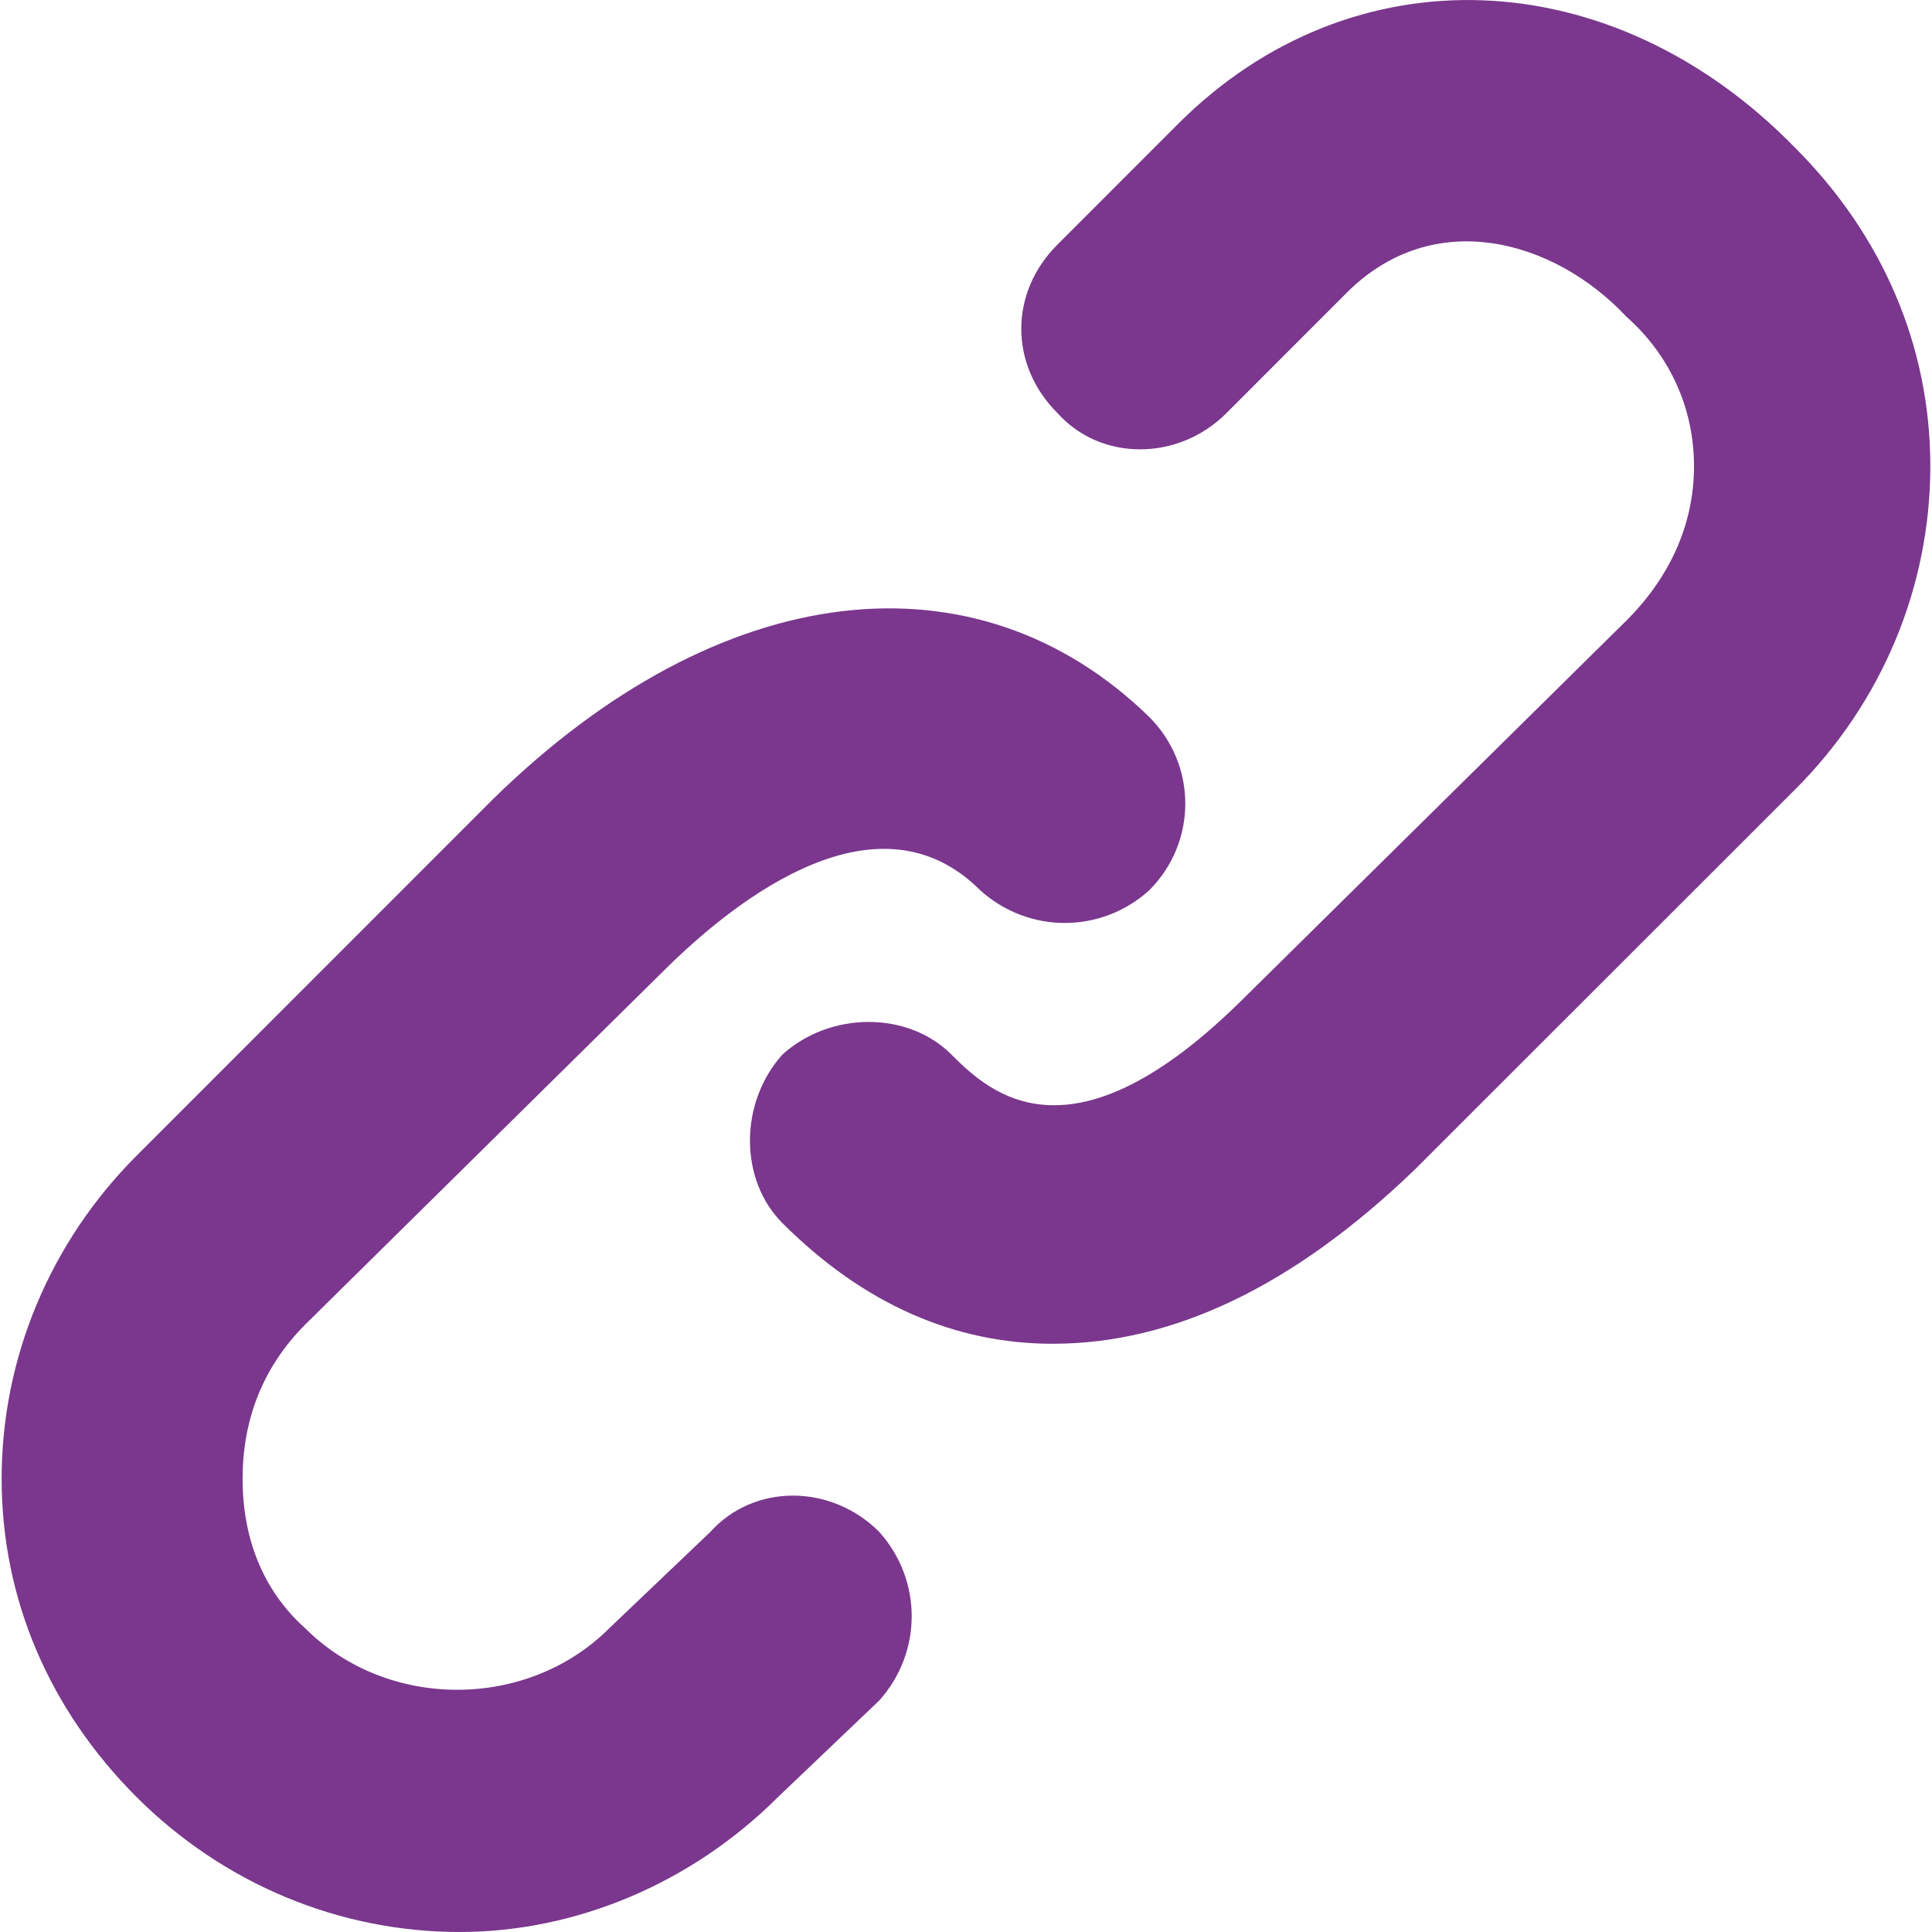 <?xml version="1.0" encoding="utf-8"?>
<!-- Generator: Adobe Illustrator 16.0.0, SVG Export Plug-In . SVG Version: 6.00 Build 0)  -->
<!DOCTYPE svg PUBLIC "-//W3C//DTD SVG 1.1//EN" "http://www.w3.org/Graphics/SVG/1.1/DTD/svg11.dtd">
<svg version="1.1" id="link" xmlns="http://www.w3.org/2000/svg" xmlns:xlink="http://www.w3.org/1999/xlink" x="0" y="0" width="32" height="32" viewBox="0 0 32 32" xml:space="preserve" preserveAspectRatio="xMinYMin">
<g>
	<path fill="#7a378d" d="M29.736,2.451c-3.035-3.114-7.348-3.274-10.223-0.399l-1.996,1.997c-0.802,0.798-0.802,1.996,0,2.795
		c0.717,0.798,1.996,0.798,2.795,0l1.996-1.997c1.438-1.437,3.435-0.878,4.631,0.399c0.721,0.639,1.119,1.518,1.119,2.476
		s-0.398,1.837-1.119,2.556l-6.311,6.229c-2.875,2.875-4.232,1.597-4.871,0.958c-0.719-0.718-1.998-0.718-2.796,0
		c-0.719,0.799-0.719,2.077,0,2.795c1.359,1.358,2.875,1.997,4.476,1.997c1.996,0,3.992-0.958,5.986-2.875l6.313-6.309
		c1.437-1.437,2.236-3.354,2.236-5.351C31.973,5.726,31.173,3.889,29.736,2.451z"/>
	<path fill="#7a378d" d="M11.766,25.373l-1.677,1.598c-1.358,1.356-3.674,1.356-5.032,0c-0.719-0.641-1.039-1.519-1.039-2.477
		c0-0.959,0.321-1.838,1.039-2.557l5.91-5.832c1.278-1.278,3.595-3.034,5.271-1.357c0.799,0.719,1.997,0.719,2.795,0
		c0.799-0.799,0.799-2.076,0-2.875c-2.875-2.796-7.107-2.317-10.861,1.357l-5.91,5.912c-1.436,1.438-2.235,3.354-2.235,5.352
		s0.798,3.833,2.235,5.271C3.7,31.201,5.616,32,7.613,32c1.917,0,3.834-0.799,5.272-2.234l1.677-1.599
		c0.718-0.799,0.718-1.996,0-2.795C13.762,24.572,12.485,24.572,11.766,25.373z"/>
</g>
</svg>
